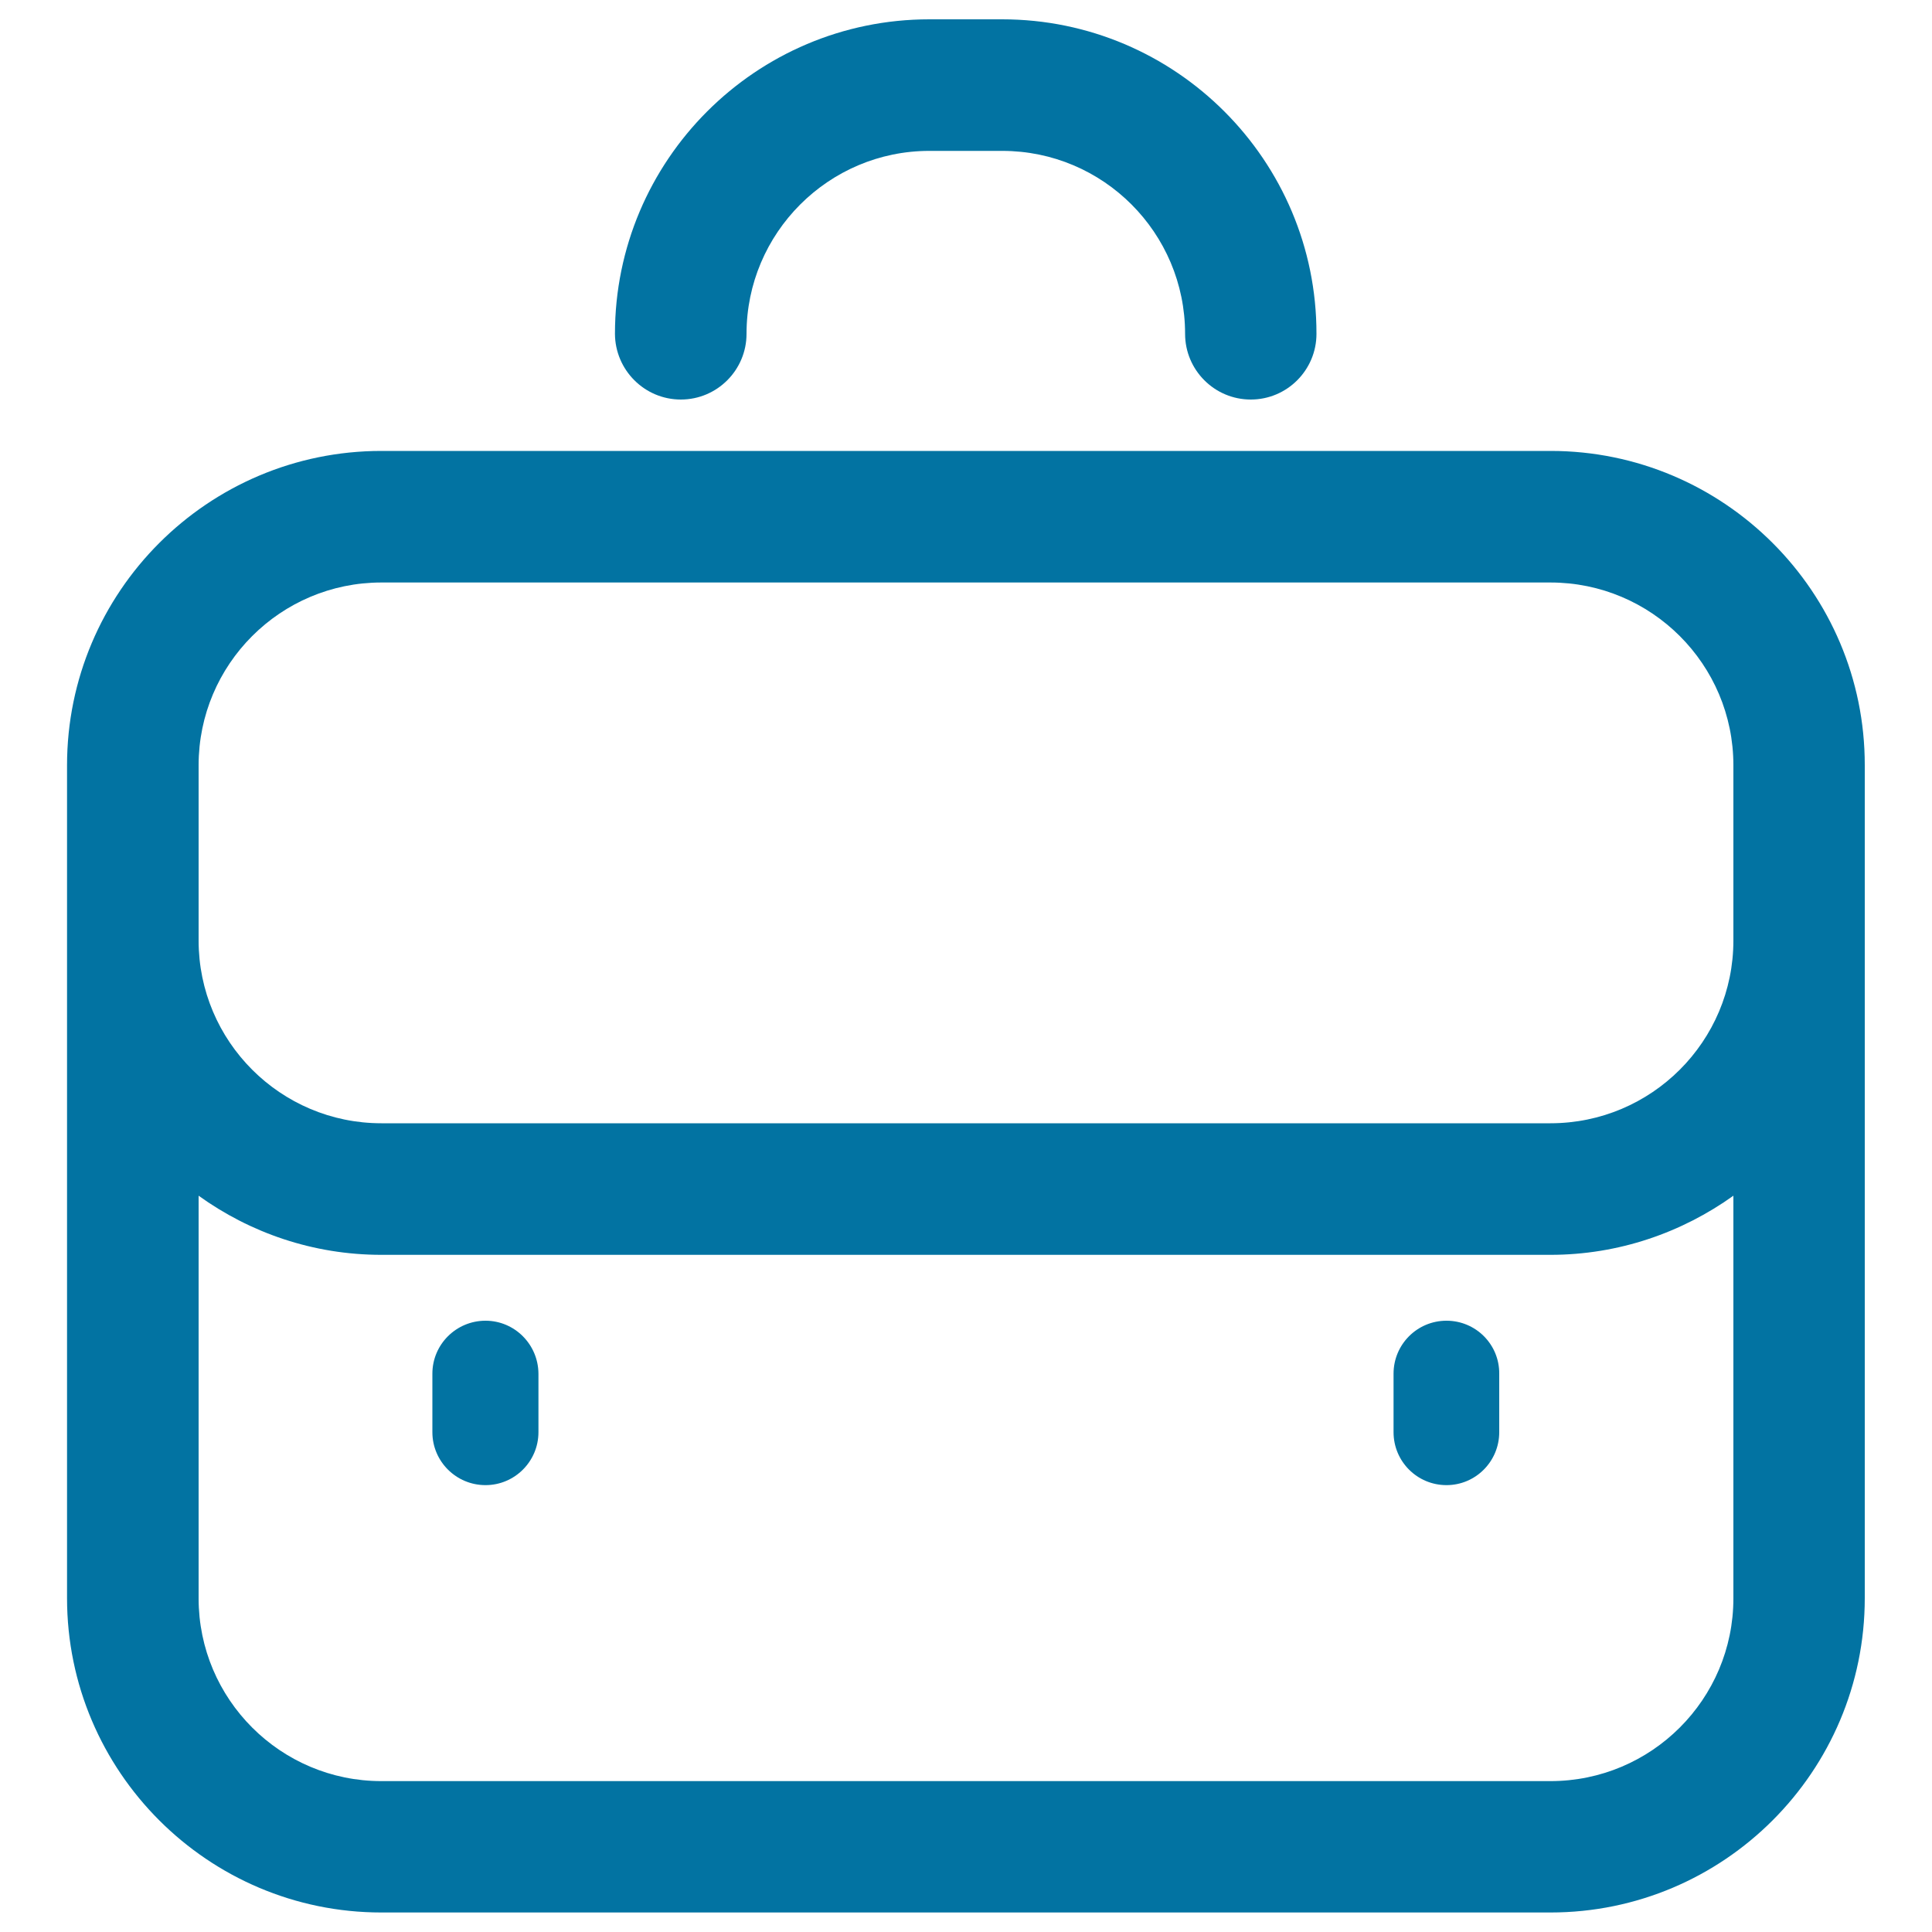 <svg xmlns="http://www.w3.org/2000/svg" viewBox="0 0 1000 1000" style="fill:#0273a2">
<title>Photo Portfolio Symbol Outline SVG icon</title>
<g><g><path d="M802.6,233.4H197.4c-89.8,0-162.7,73-162.7,162.7v431.1c0,89.7,73,162.7,162.7,162.7h605.1c89.8,0,162.7-73,162.7-162.7V396.1C965.3,306.4,892.3,233.4,802.6,233.4z M897.2,827.3c0,52.2-42.4,94.6-94.7,94.6H197.4c-52.2,0-94.6-42.4-94.6-94.6V618.9c26.7,19.2,59.3,30.6,94.6,30.6h605.1c35.3,0,68-11.5,94.7-30.6V827.3z M897.2,486.8c0,52.2-42.4,94.6-94.7,94.6H197.4c-52.2,0-94.6-42.4-94.6-94.6v-90.7c0-52.2,42.4-94.6,94.6-94.6h605.1c52.3,0,94.7,42.4,94.7,94.6V486.8z"/><path d="M352.4,206.8c18.8,0,34-15.3,34-34c0-52.2,42.5-94.7,94.6-94.7h37.8c52.2,0,94.6,42.4,94.6,94.7c0,18.7,15.2,34,34,34c18.8,0,34-15.3,34-34C681.5,83,608.5,10,518.7,10H481c-89.8,0-162.7,73-162.7,162.8C318.4,191.5,333.6,206.8,352.4,206.8z"/><path d="M251.3,683.6c-15.2,0-27.5,12.3-27.5,27.4v30.3c0,15.1,12.3,27.4,27.5,27.4c15.1,0,27.4-12.3,27.4-27.4V711C278.6,695.9,266.4,683.6,251.3,683.6z"/><path d="M748.7,683.6c-15.2,0-27.4,12.3-27.4,27.4v30.3c0,15.1,12.2,27.4,27.4,27.4c15.1,0,27.3-12.3,27.3-27.4V711C776.1,695.9,763.9,683.6,748.7,683.6z"/></g></g>
</svg>